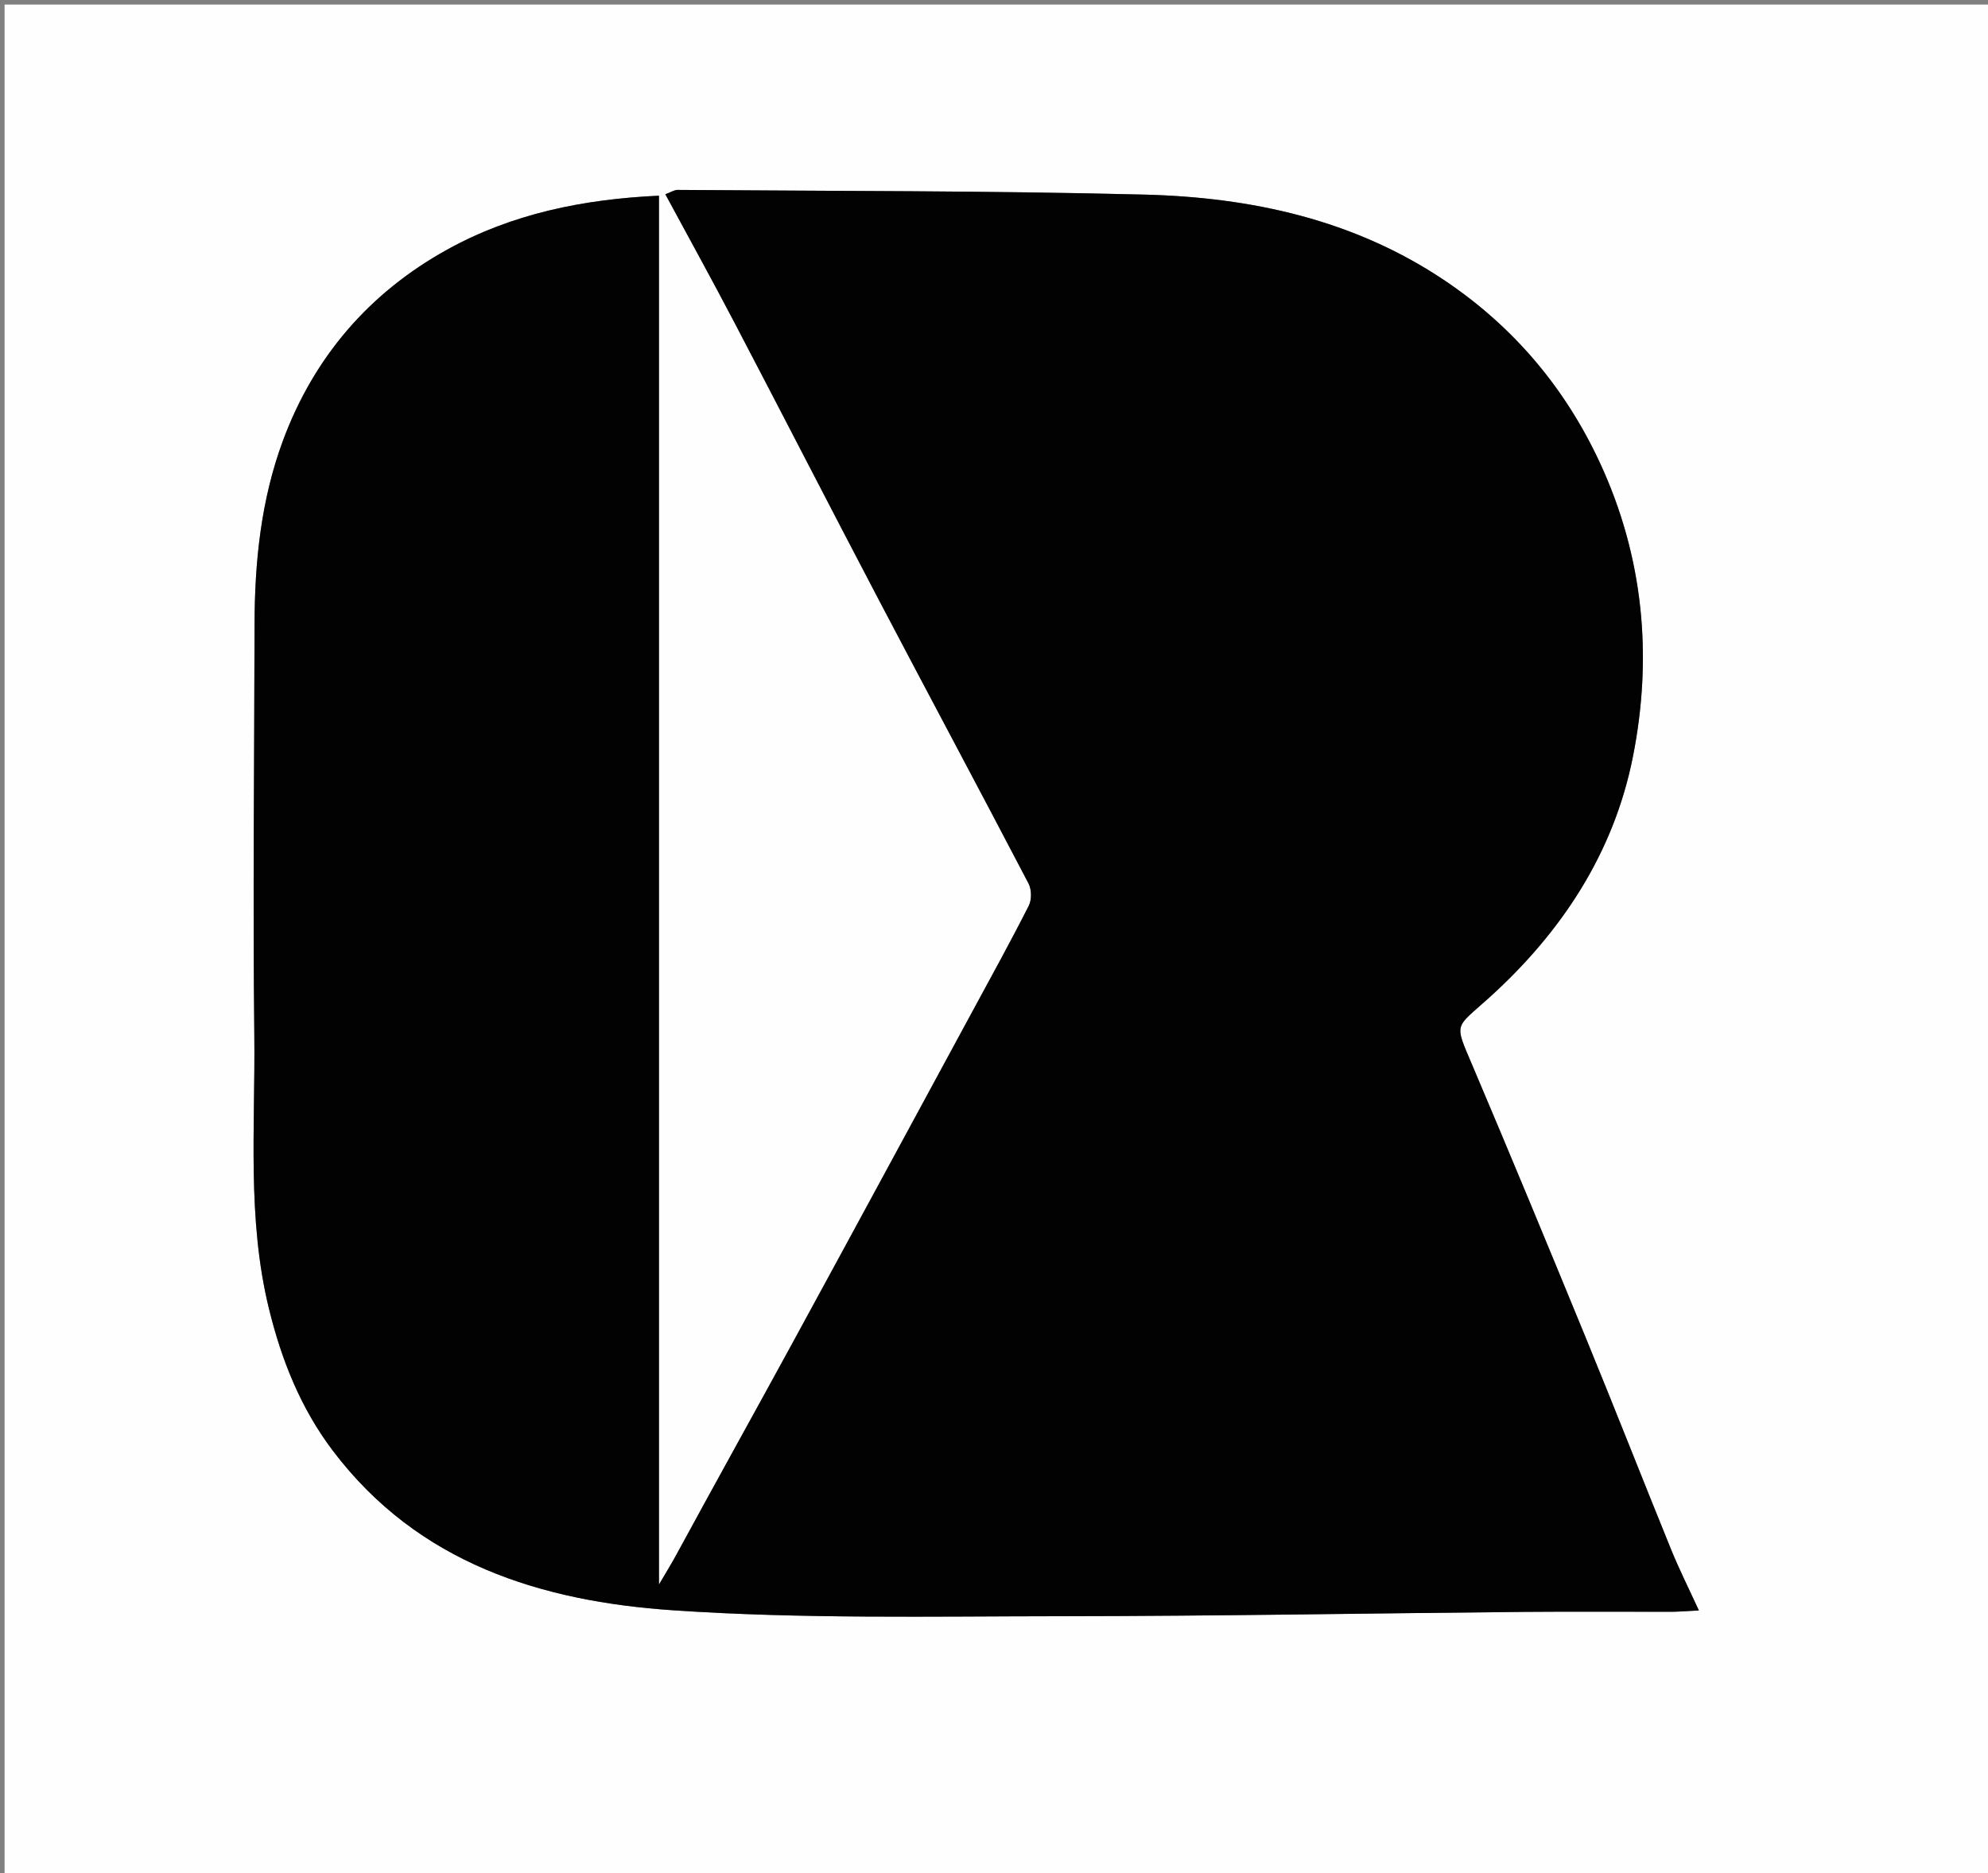 <?xml version="1.0" encoding="UTF-8"?>
<svg data-bbox="1 1 434 409" viewBox="0 0 434 409" xmlns="http://www.w3.org/2000/svg" data-type="tint">
    <rect x="0" y="0" width="434" height="409" fill="#808080" stroke="none"/>
    <g>
        <path d="M241 410H1V1h434v409zm-93.109-70.741-4.032 6.747V42.733c-16.507.753-32.083 3.93-46.257 11.783-16.993 9.415-29.077 23.451-35.84 41.724-4.78 12.92-6.17 26.47-6.192 40.178-.05 29.93-.385 59.862-.05 89.787.223 19.897-1.622 39.929 3.21 59.625 2.754 11.231 6.934 21.712 13.954 30.983 18.632 24.607 45.49 32.86 74.219 34.817 28.138 1.917 56.468 1.319 84.713 1.296 33.745-.026 67.49-.639 101.235-.943 10.665-.096 21.33-.005 31.996-.025 1.587-.003 3.174-.145 6.035-.285-2.285-4.985-4.316-9.022-6.014-13.194-6.246-15.355-12.29-30.793-18.582-46.128-8.195-19.974-16.45-39.925-24.888-59.797-4.005-9.431-3.808-7.89 3.771-14.755 15.808-14.318 27.153-31.593 31.307-52.53 4.359-21.963 2.327-43.72-7.244-64.308-7.573-16.29-18.814-29.587-33.748-39.647-19.842-13.366-42.325-18.227-65.675-18.82-33.946-.86-67.918-.757-101.88-1.023-.72-.006-1.443.495-2.678.947 5.15 9.548 10.208 18.702 15.058 27.964 10.524 20.1 20.878 40.288 31.423 60.377 10.892 20.752 21.965 41.41 32.816 62.184.68 1.301.702 3.544.042 4.848-3.952 7.799-8.176 15.461-12.342 23.15-13.134 24.24-26.245 48.493-39.442 72.698-8.18 15.005-16.502 29.933-24.915 45.62" fill="#FEFEFE"/>
        <path d="M147.968 338.897c8.336-15.325 16.657-30.253 24.838-45.258 13.197-24.205 26.308-48.458 39.442-72.697 4.166-7.69 8.39-15.352 12.342-23.151.66-1.304.637-3.547-.042-4.848-10.851-20.774-21.924-41.432-32.816-62.184-10.545-20.089-20.899-40.278-31.423-60.377-4.85-9.262-9.908-18.416-15.058-27.964 1.235-.452 1.959-.953 2.679-.947 33.961.266 67.933.163 101.88 1.024 23.349.592 45.832 5.453 65.674 18.82 14.934 10.059 26.175 23.356 33.748 39.646 9.571 20.588 11.603 42.345 7.244 64.308-4.154 20.937-15.499 38.212-31.307 52.53-7.58 6.866-7.776 5.324-3.771 14.755 8.438 19.872 16.693 39.823 24.888 59.797 6.292 15.335 12.336 30.773 18.582 46.128 1.698 4.172 3.73 8.209 6.014 13.194-2.86.14-4.448.282-6.035.285-10.665.02-21.331-.07-31.996.025-33.745.304-67.49.917-101.235.943-28.245.023-56.575.621-84.713-1.296-28.73-1.958-55.587-10.21-74.22-34.817-7.019-9.271-11.199-19.752-13.954-30.983-4.83-19.696-2.986-39.728-3.208-59.625-.336-29.925 0-59.858.05-89.787.022-13.709 1.41-27.259 6.192-40.178 6.762-18.273 18.846-32.309 35.839-41.724 14.174-7.853 29.75-11.03 46.257-11.783v303.273c1.788-2.992 2.91-4.87 4.11-7.11" fill="#020202"/>
    </g>
</svg>
